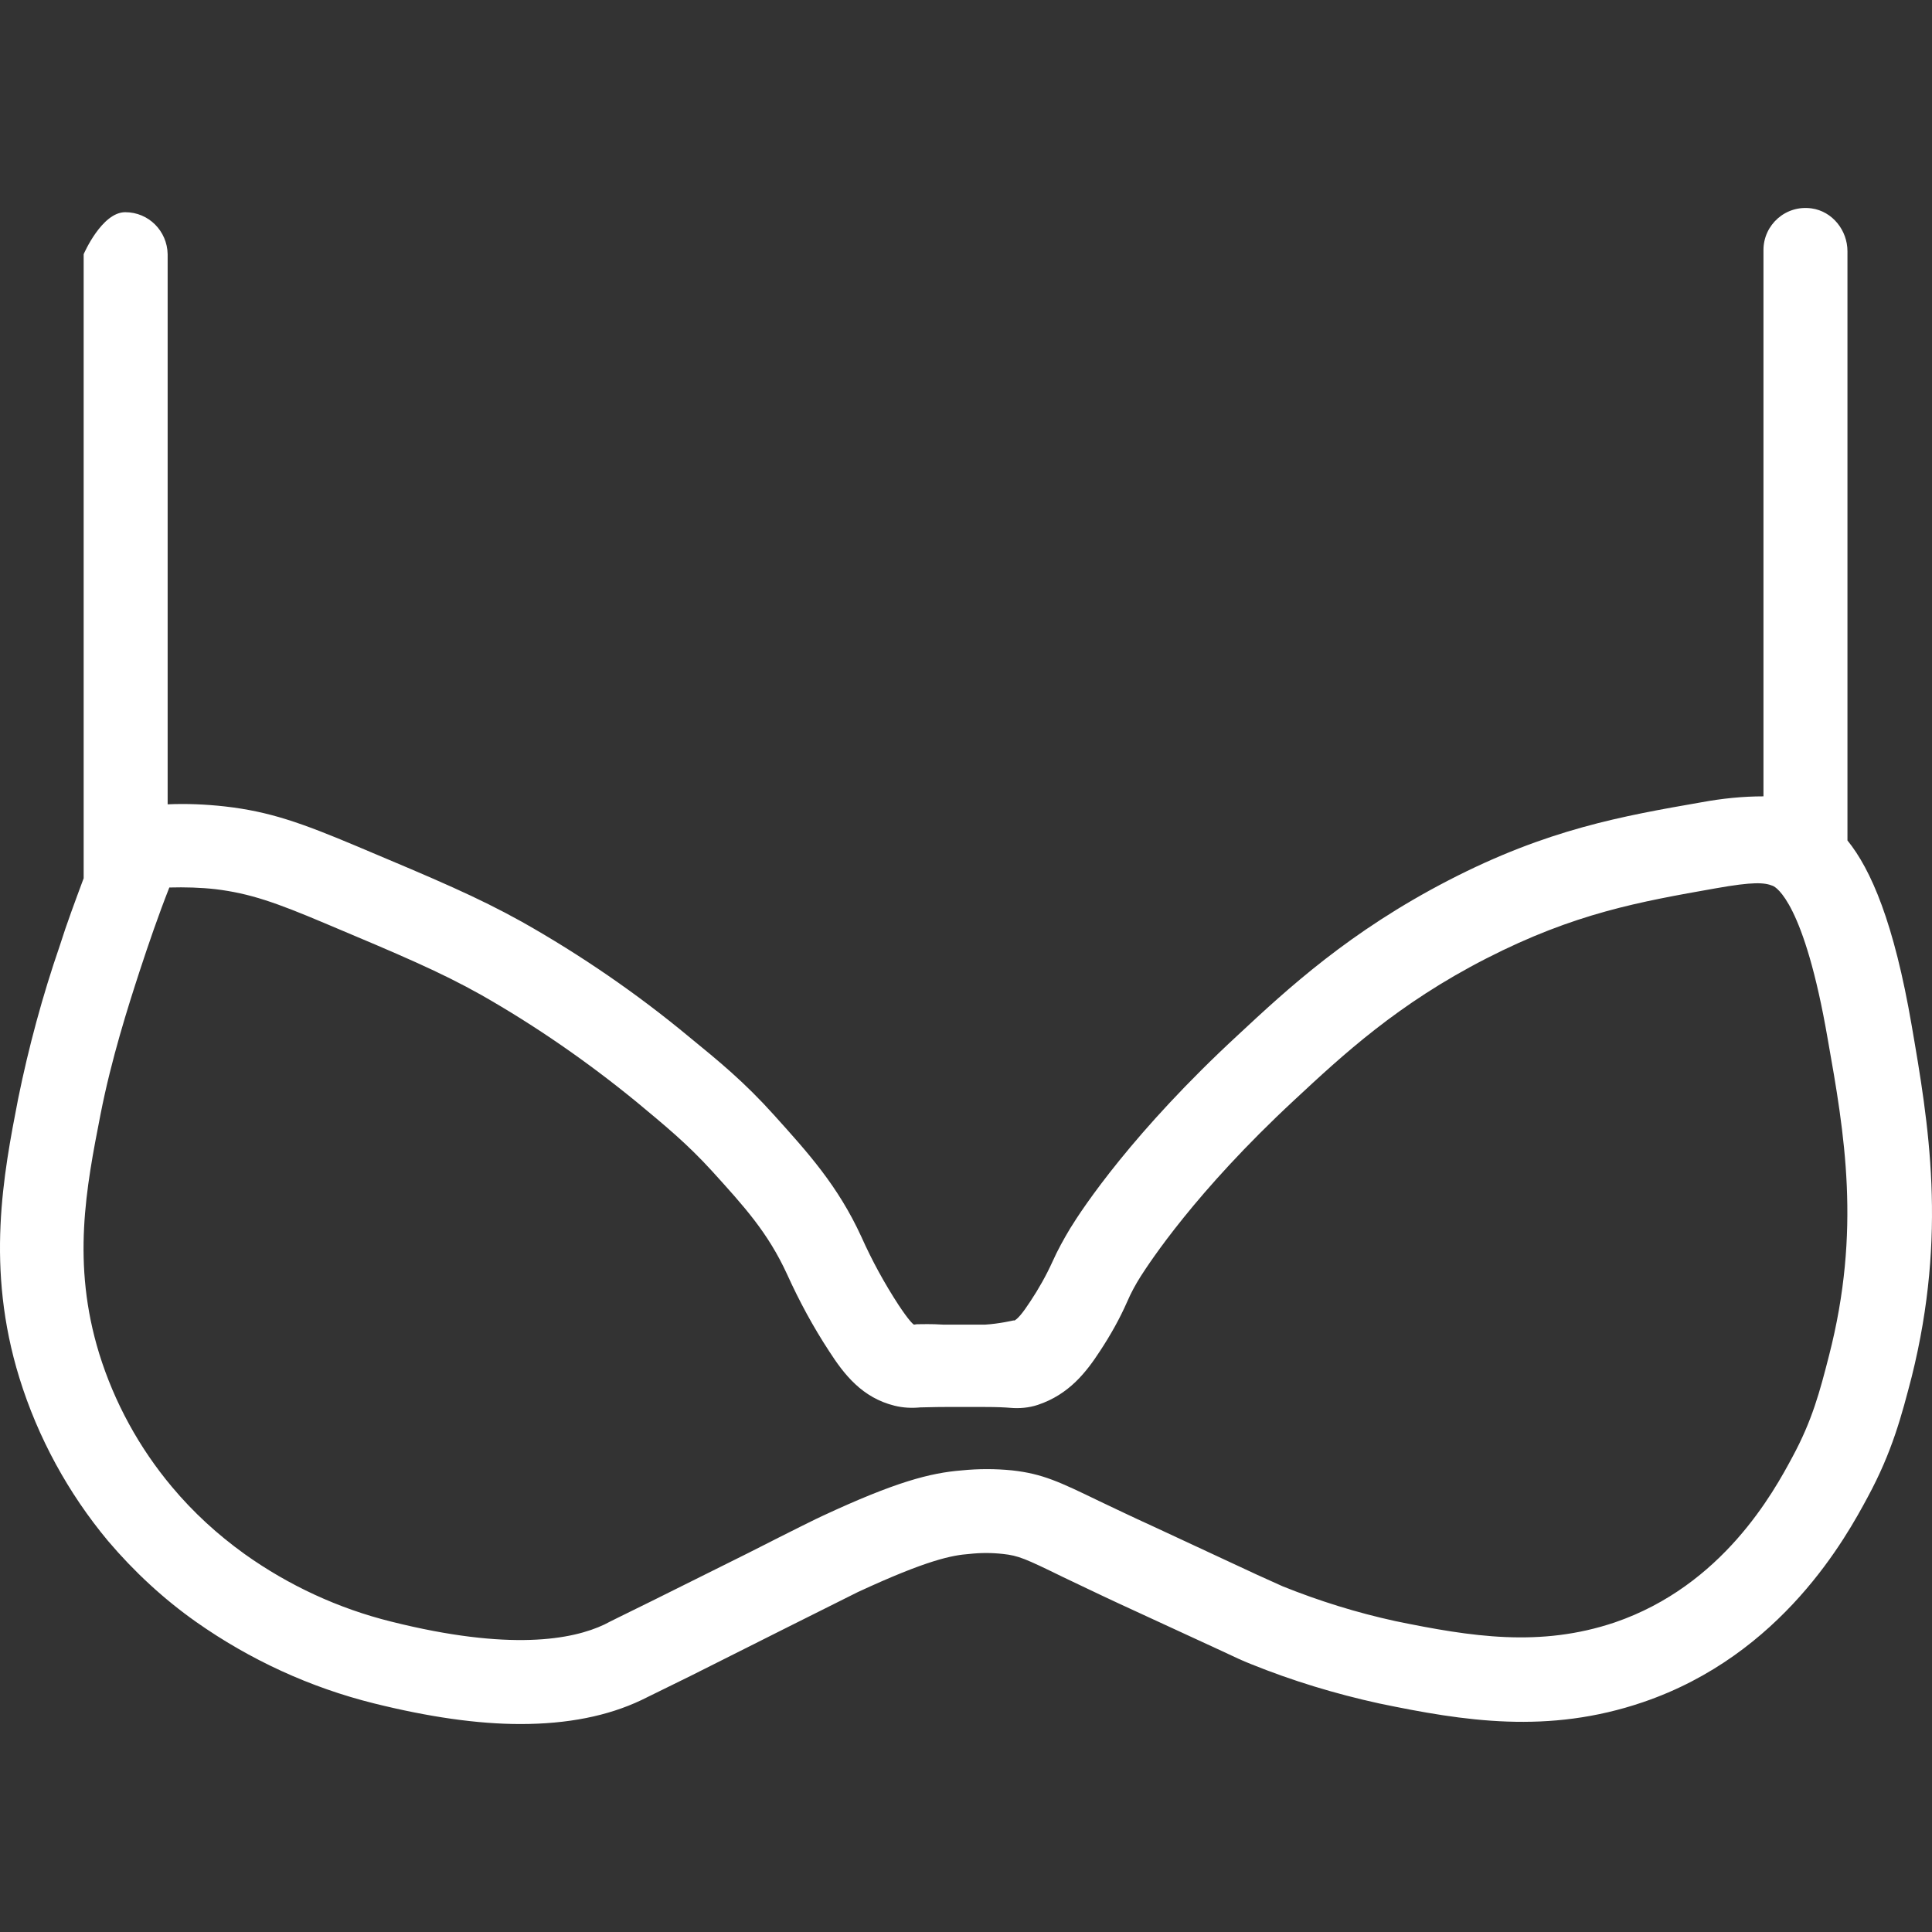 <?xml version="1.0" encoding="iso-8859-1"?>
<!-- Uploaded to: SVG Repo, www.svgrepo.com, Generator: SVG Repo Mixer Tools -->
<svg fill="#ffffff" height="800px" width="800px" version="1.1" id="Layer_1" xmlns="http://www.w3.org/2000/svg" xmlns:xlink="http://www.w3.org/1999/xlink" 
	 viewBox="0 0 490.723 490.723" xml:space="preserve">
<rect x="0" y="0" width="490.723" height="490.723" fill="#333333" stroke="none"/>
<g>
	<g>
		<path d="M485.57,260.513c-4.48-26.133-10.347-39.68-16.32-47.04V63.819c0-5.333-3.84-10.133-9.067-10.88
			c-6.613-0.96-12.267,4.16-12.267,10.56v138.773c-5.227,0-10.453,0.533-15.68,1.493c-20.16,3.52-39.147,6.827-64.32,19.84
			c-25.173,13.013-40.853,27.52-53.44,39.253c-26.667,24.64-39.467,43.947-42.667,49.173c-1.6,2.667-3.2,5.547-4.48,8.427
			c-1.6,3.52-3.52,6.933-5.653,10.133c-2.027,3.093-3.093,4.267-3.947,4.8h-0.32c0,0-3.627,0.853-7.253,1.067h-10.453
			c-3.307-0.213-5.44-0.107-6.827-0.107l-0.747,0.107c-0.32-0.213-1.28-1.067-3.84-4.907c-3.627-5.547-6.827-11.413-9.493-17.387
			c-5.973-13.013-13.547-21.333-22.187-30.933c-7.573-8.427-13.973-13.653-21.547-19.84c-13.227-10.987-27.52-20.8-42.453-29.227
			c-11.52-6.4-21.653-10.667-41.92-19.2c-14.187-5.973-22.293-8.853-33.6-10.133c-4.8-0.533-9.707-0.747-14.507-0.533V64.566
			c-0.107-5.867-4.8-10.667-10.773-10.667c-5.973,0-10.559,10.667-10.559,10.667v158.507c-2.133,5.76-4.267,11.413-6.08,17.173
			c-4.373,12.693-7.893,25.707-10.56,38.827c-3.733,19.2-8.32,42.987,0.32,70.933c4.693,15.147,12.373,29.227,22.507,41.387
			c6.613,7.787,14.08,14.72,22.4,20.587c13.653,9.6,28.907,16.64,45.227,20.693c13.76,3.413,26.133,5.227,37.12,5.227
			c11.947,0,22.187-2.027,30.72-6.08c1.28-0.64,5.013-2.453,12.587-6.187l24.213-12.16c11.307-5.653,17.28-8.64,18.133-9.067
			c17.707-8.213,24-9.387,28.373-9.707c2.88-0.32,5.653-0.32,8.533,0c3.947,0.427,5.653,1.173,15.253,5.867
			c3.627,1.707,8.213,3.947,14.187,6.72l26.133,12.053c3.84,1.813,5.227,2.453,7.36,3.307c10.56,4.267,21.44,7.573,32.64,10.027
			c21.547,4.48,42.88,7.893,66.987-0.32c35.413-12.053,51.733-42.133,57.067-52.053c6.293-11.627,8.64-20.8,11.2-30.613
			C494.637,313.313,489.837,285.259,485.57,260.513z M464.557,344.353c-2.347,9.173-4.267,16.427-9.28,25.707
			c-4.8,8.96-17.707,32.64-45.12,42.027c-18.987,6.4-36.48,3.627-55.68-0.32c-9.813-2.133-19.413-5.12-28.693-8.853
			c-1.92-0.853-3.093-1.387-6.613-2.987l-26.133-12.16c-5.867-2.667-10.24-4.8-13.867-6.507c-10.133-4.907-14.4-6.933-22.08-7.787
			c-4.267-0.427-8.533-0.427-12.8,0c-8,0.64-16.747,2.88-35.52,11.627c-0.747,0.32-6.827,3.307-18.773,9.387l-24.213,12.053
			c-7.36,3.627-11.093,5.44-12.267,6.08c-8.107,3.84-24,6.827-54.187-0.747c-13.333-3.307-26.027-9.173-37.227-17.173
			c-6.827-4.907-13.013-10.56-18.453-17.067c-8.32-9.92-14.613-21.44-18.453-33.813c-7.04-22.933-3.307-42.133,0.32-60.693
			c2.773-14.187,7.04-27.52,9.92-36.373c2.347-7.147,4.8-14.293,7.573-21.333c3.947-0.107,7.893,0,11.733,0.427
			c8.747,1.067,15.36,3.413,27.733,8.64c19.52,8.213,29.333,12.373,39.787,18.24c13.867,7.893,27.093,17.067,39.467,27.2
			c7.04,5.867,12.693,10.453,19.2,17.6c8.107,8.96,14.08,15.467,18.987,26.133c3.093,6.827,6.613,13.333,10.667,19.52
			c3.84,5.973,8.427,11.84,16.64,13.867c2.133,0.533,4.373,0.64,6.507,0.427c1.28,0,3.307-0.107,6.4-0.107c0.64,0,5.12,0,9.92,0
			c3.307,0,5.227,0.107,6.507,0.213c2.347,0.213,4.8,0,7.04-0.747c8-2.667,12.373-8.427,15.787-13.653
			c2.667-4.053,5.013-8.213,6.933-12.587c0.96-2.24,2.133-4.373,3.413-6.4c2.133-3.307,13.76-21.333,39.04-44.8
			c12.267-11.413,26.24-24.427,48.747-35.947c22.507-11.52,38.933-14.4,58.24-17.813c9.6-1.707,12.373-1.493,14.507-0.64
			c0.853,0.32,8,4.267,13.973,38.933C468.503,287.926,472.77,312.459,464.557,344.353z"/>
	</g>
</g>
</svg>